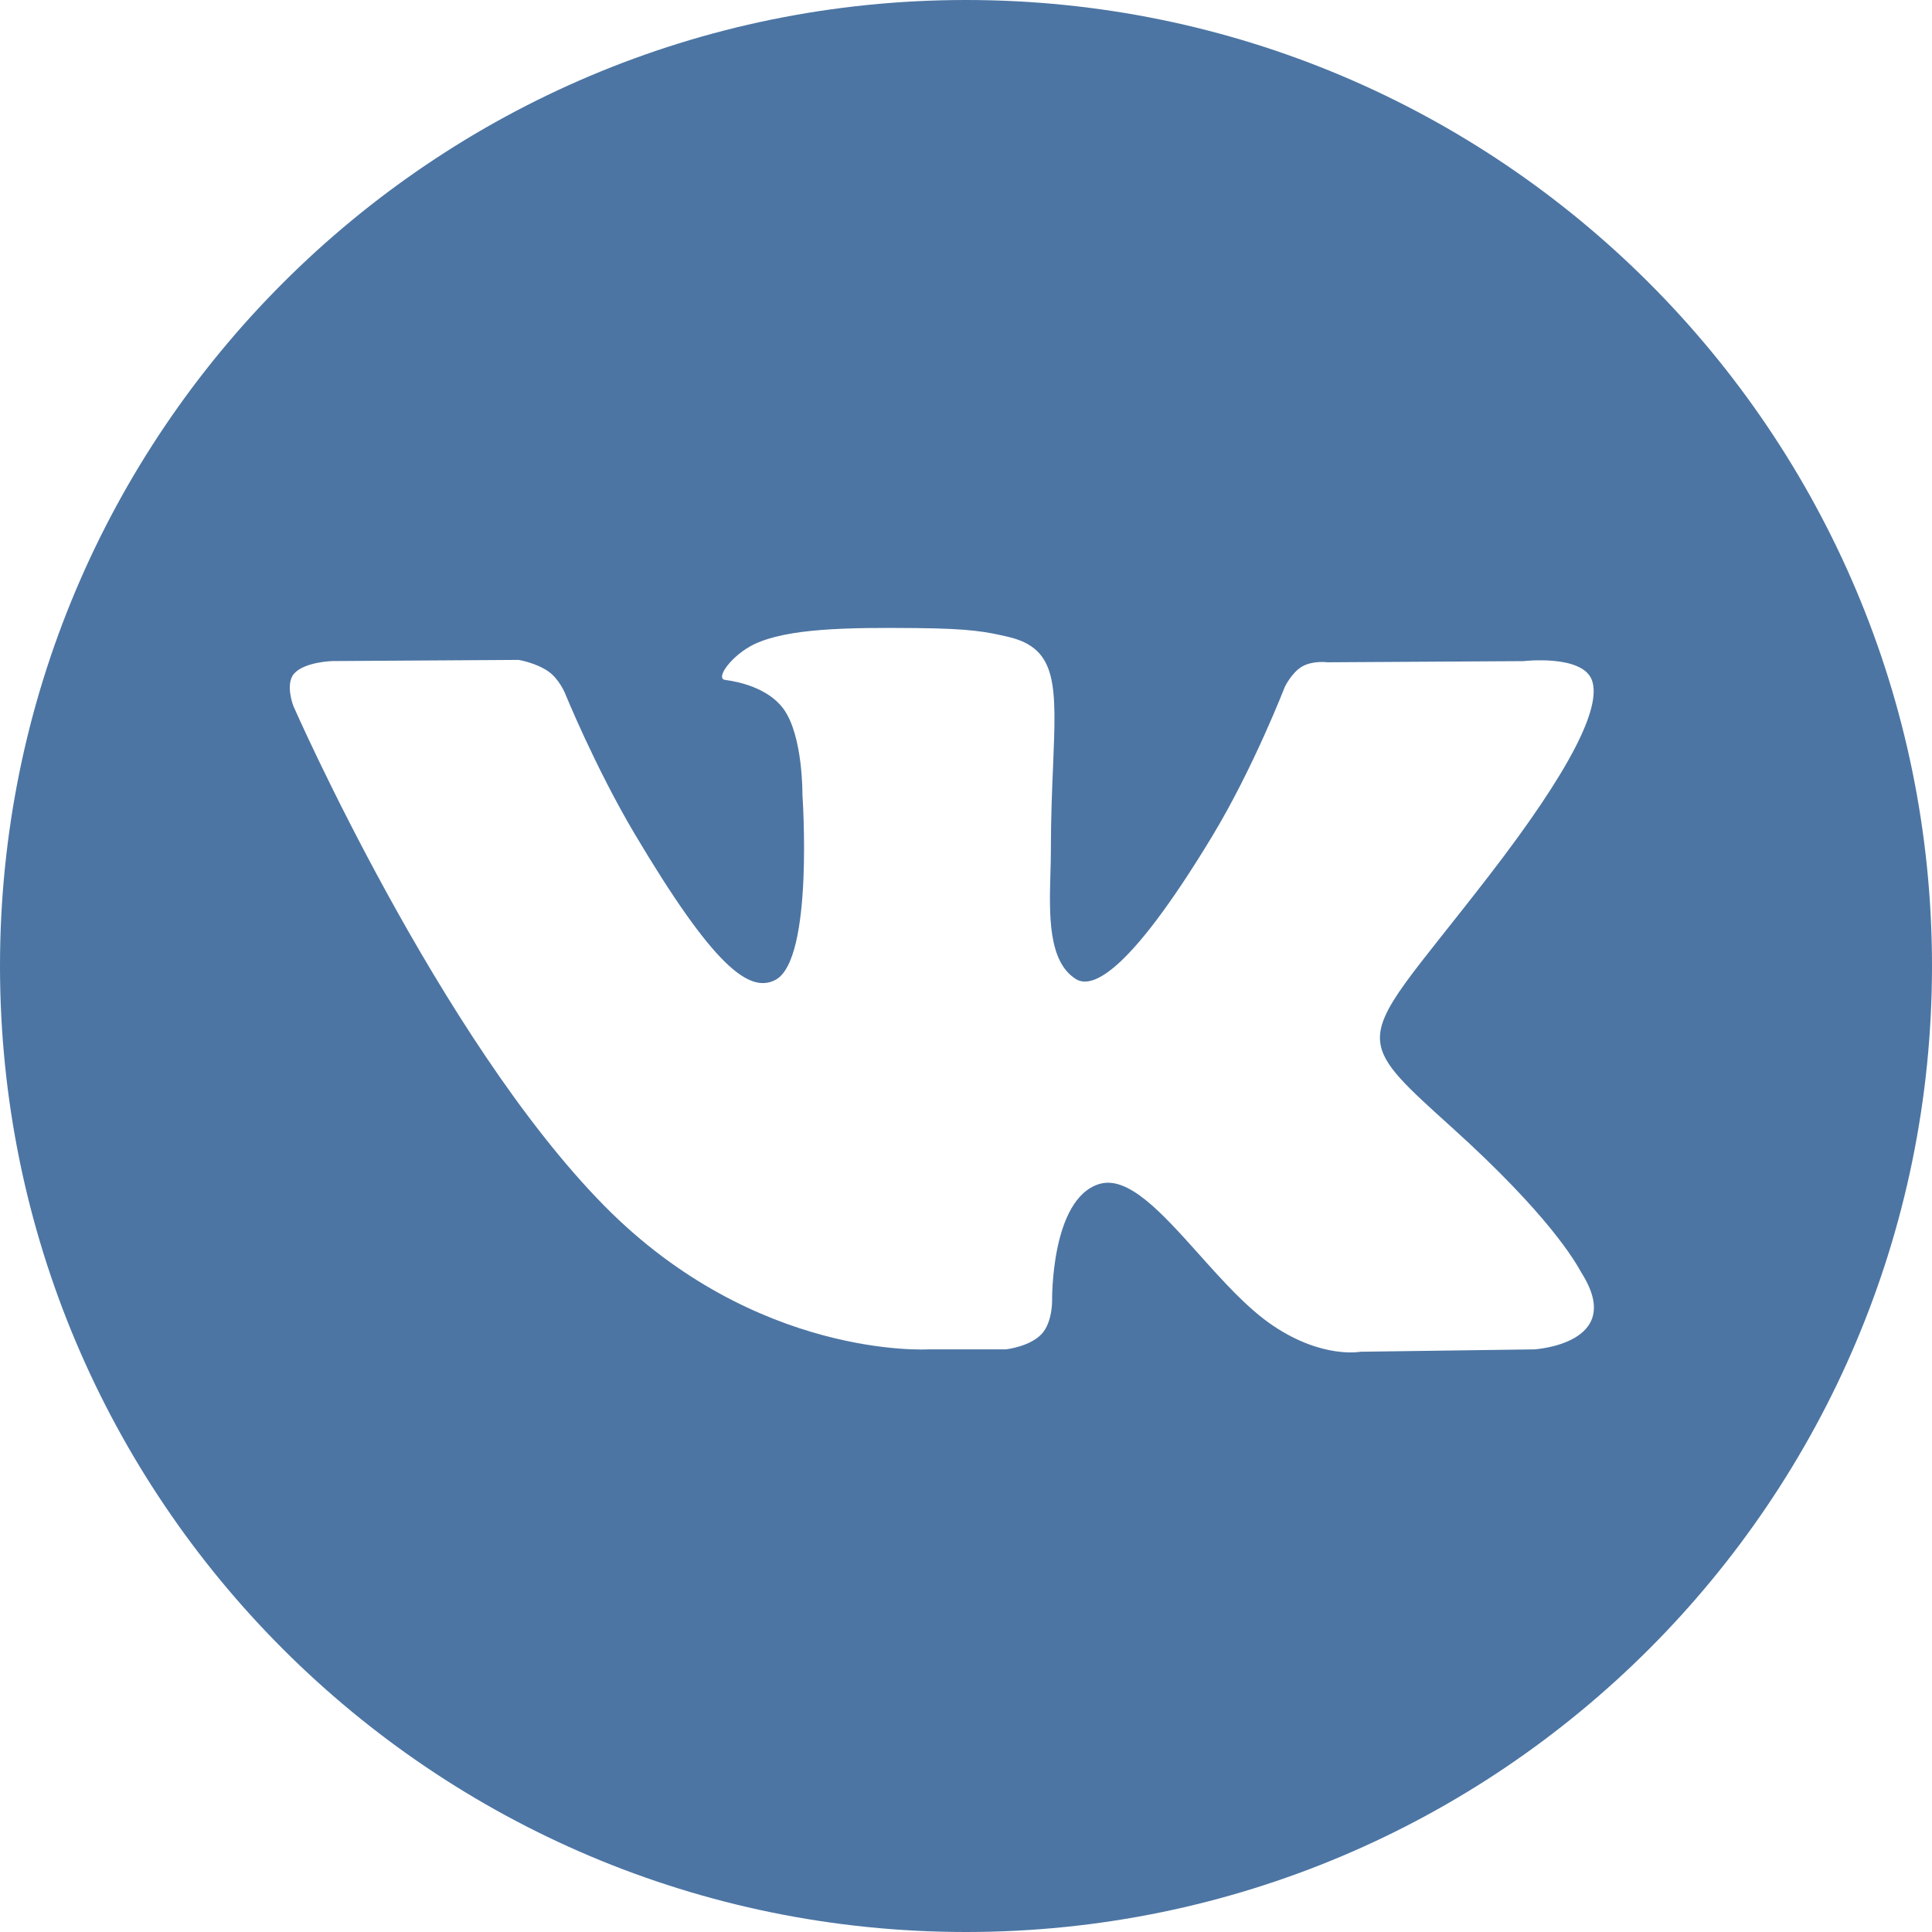 <svg width="30" height="30" viewBox="0 0 30 30" fill="none" xmlns="http://www.w3.org/2000/svg"><path fill-rule="evenodd" clip-rule="evenodd" d="M30 15c0 8.284-6.716 15-15 15-8.284 0-15-6.716-15-15C0 6.716 6.716 0 15 0c8.284 0 15 6.716 15 15zm-14.382 5.953h-1.21s-2.671.157-5.023-2.228c-2.565-2.6-4.83-7.763-4.83-7.763s-.131-.337.011-.501c.16-.184.594-.196.594-.196l2.893-.018s.273.044.469.184c.16.115.25.33.25.33s.468 1.152 1.087 2.194c1.21 2.034 1.772 2.479 2.183 2.26.598-.317.418-2.875.418-2.875s.011-.928-.301-1.342c-.242-.32-.697-.414-.898-.44-.164-.02.104-.388.45-.554.521-.248 1.44-.262 2.527-.251.846.008 1.09.06 1.42.137.77.18.745.76.694 2.008-.016.373-.034.806-.034 1.305 0 .113-.003.233-.007.356-.018.64-.038 1.371.394 1.643.221.14.764.021 2.12-2.22.642-1.064 1.124-2.313 1.124-2.313s.105-.222.268-.318c.168-.098.394-.067.394-.067l3.045-.018s.914-.107 1.063.295c.155.423-.342 1.408-1.587 3.023-1.179 1.53-1.753 2.095-1.701 2.593.038.365.411.695 1.128 1.343 1.498 1.354 1.898 2.066 1.993 2.235l.018.03c.67 1.083-.744 1.168-.744 1.168l-2.704.037s-.582.112-1.347-.4c-.4-.266-.79-.703-1.162-1.119-.57-.636-1.097-1.224-1.546-1.085-.754.233-.73 1.815-.73 1.815s.005.337-.166.517c-.187.196-.553.235-.553.235z" fill="#4C75A3"/></svg>